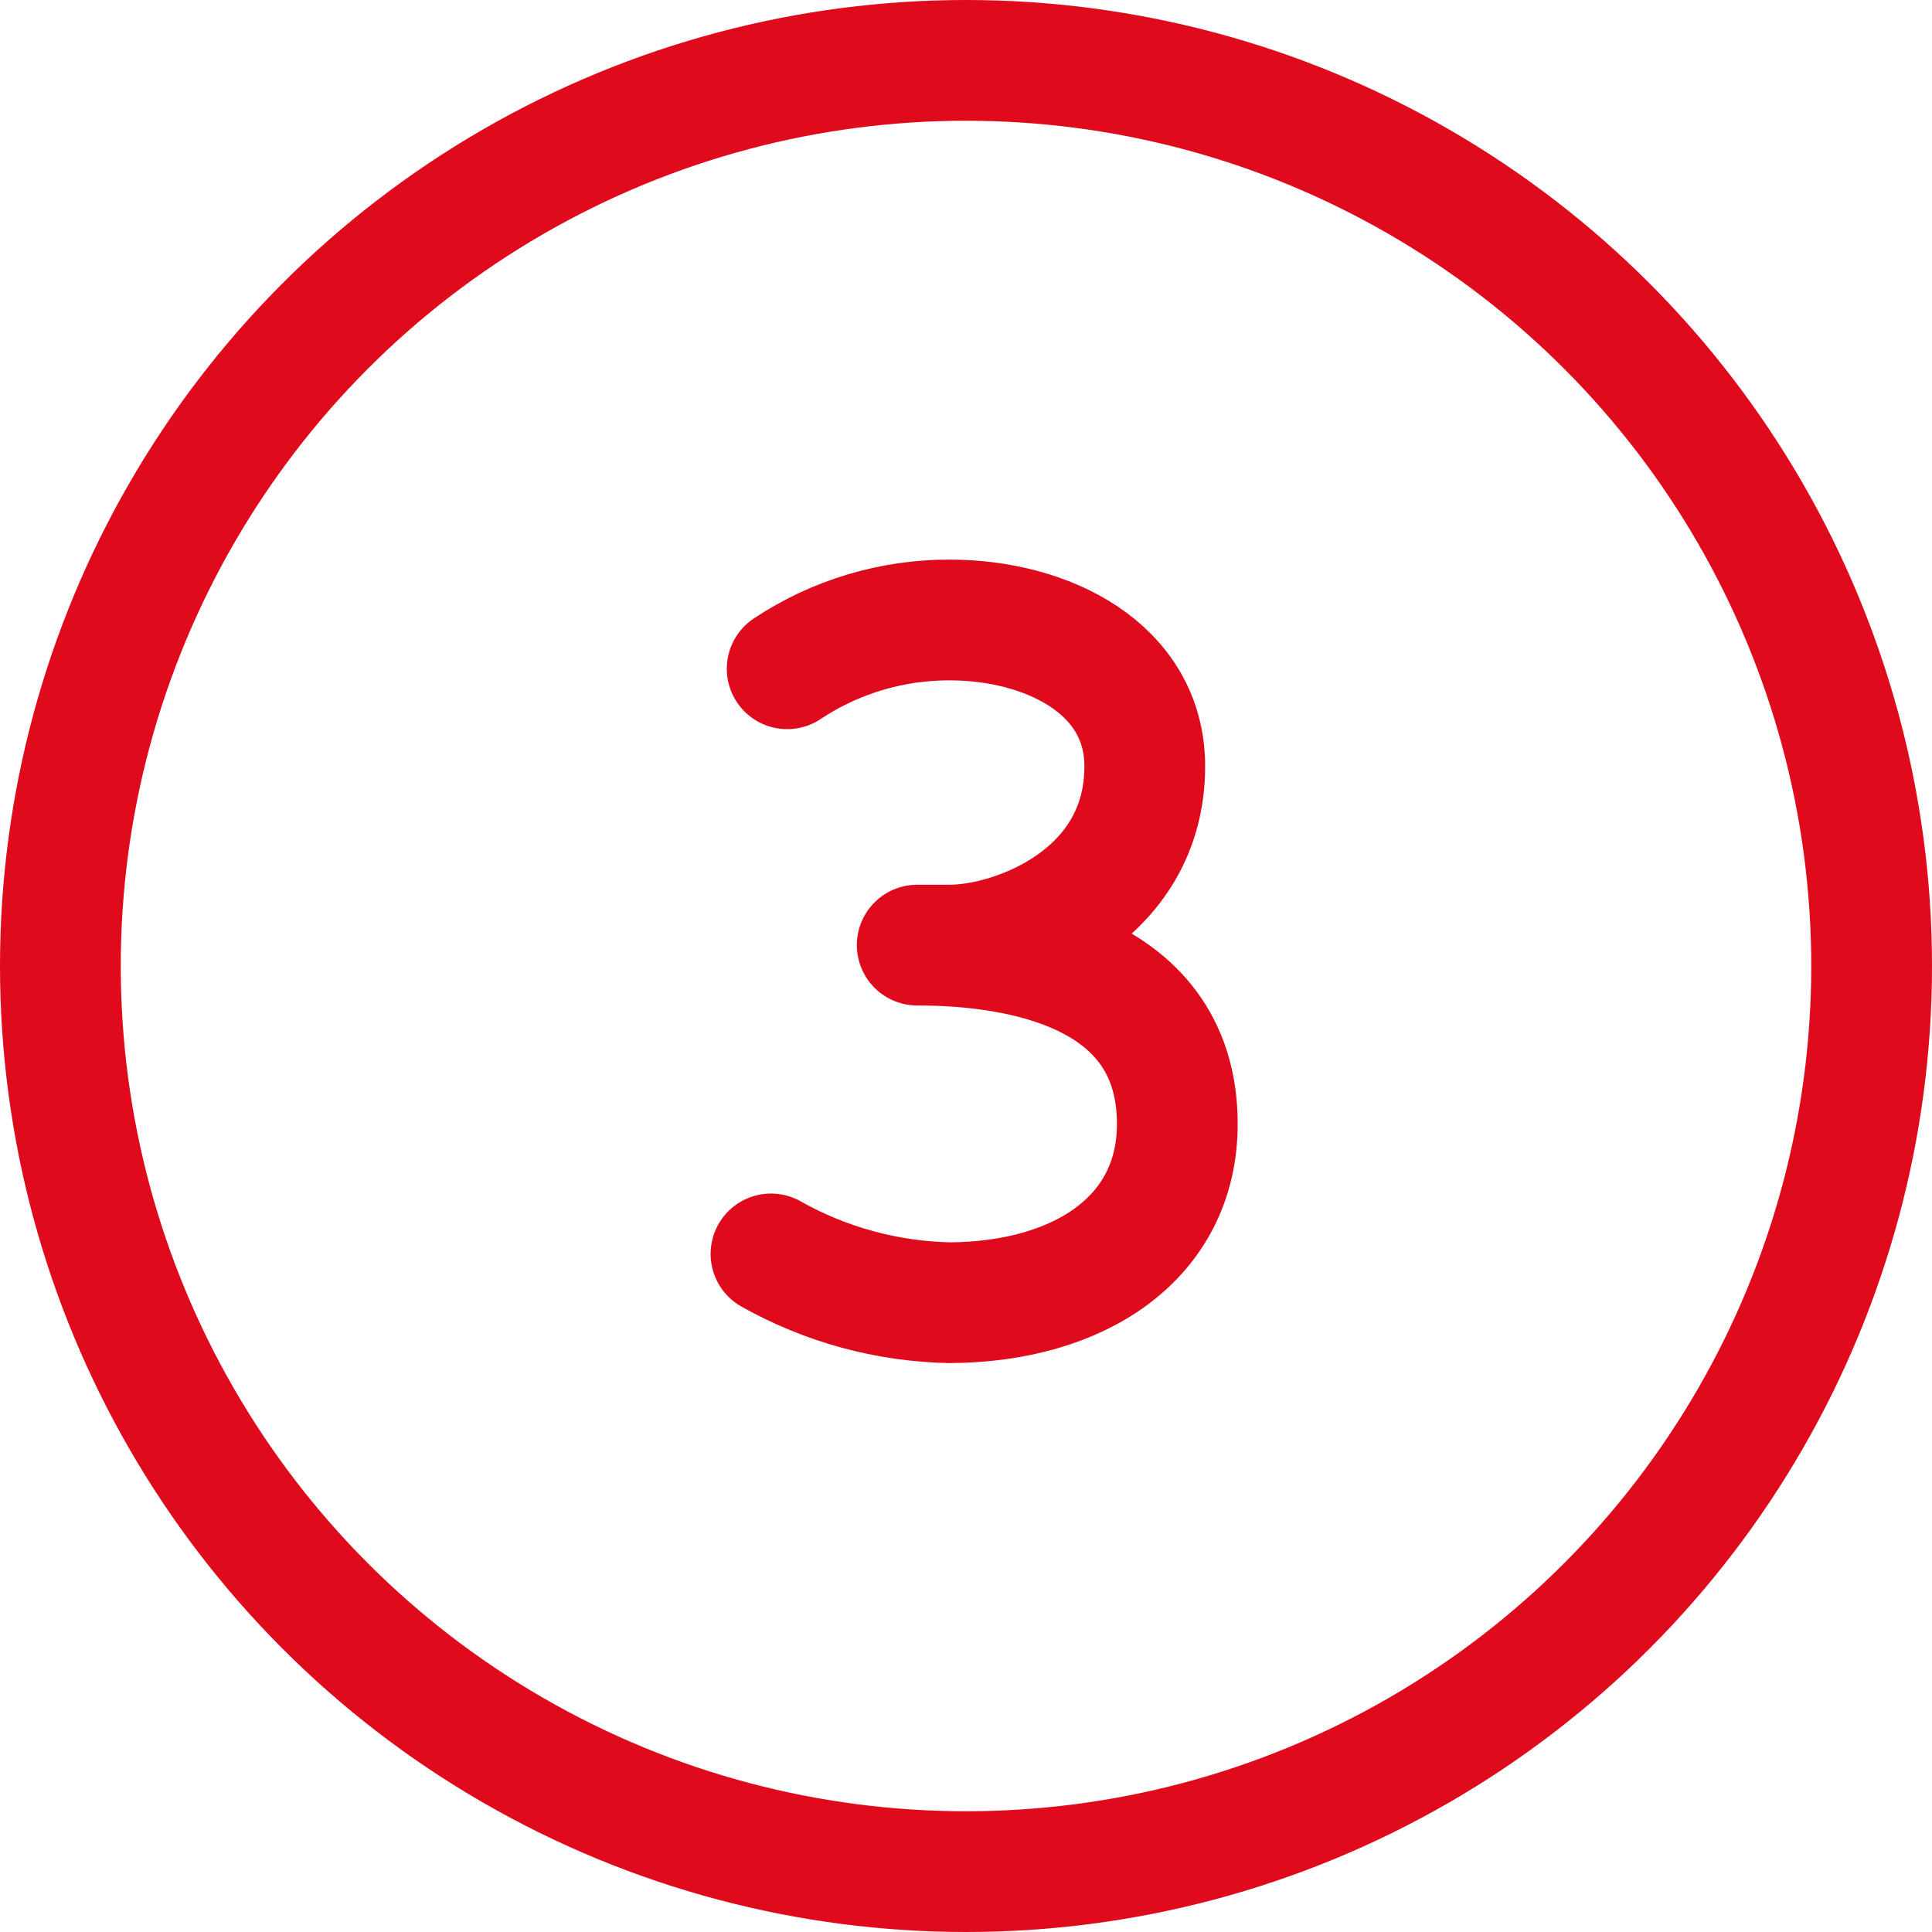<?xml version="1.0" encoding="UTF-8"?>
<svg xmlns="http://www.w3.org/2000/svg" width="32" height="32" viewBox="0 0 32 32">
    <g fill="none" fill-rule="evenodd" stroke-linecap="round" stroke-linejoin="round">
        <g stroke="#DF0B1D" stroke-width="2">
            <g>
                <g>
                    <path d="M2.692 5.654C4.038 5.654 7 5.924 7 8.615c0 1.885-1.615 2.95-3.77 2.962-1.038-.021-2.055-.298-2.96-.808M.538 1.077C1.336.547 2.273.266 3.231.269c1.62 0 3.23.808 3.23 2.423 0 2.154-2.153 2.962-3.23 2.962h-.539" transform="translate(-935 -5053) translate(936 5054) translate(11.5 9)"/>
                </g>
                <g transform="translate(-935 -5053) translate(936 5054)">
                    <circle cx="15" cy="15" r="15"/>
                </g>
            </g>
        </g>
    </g>
</svg>
